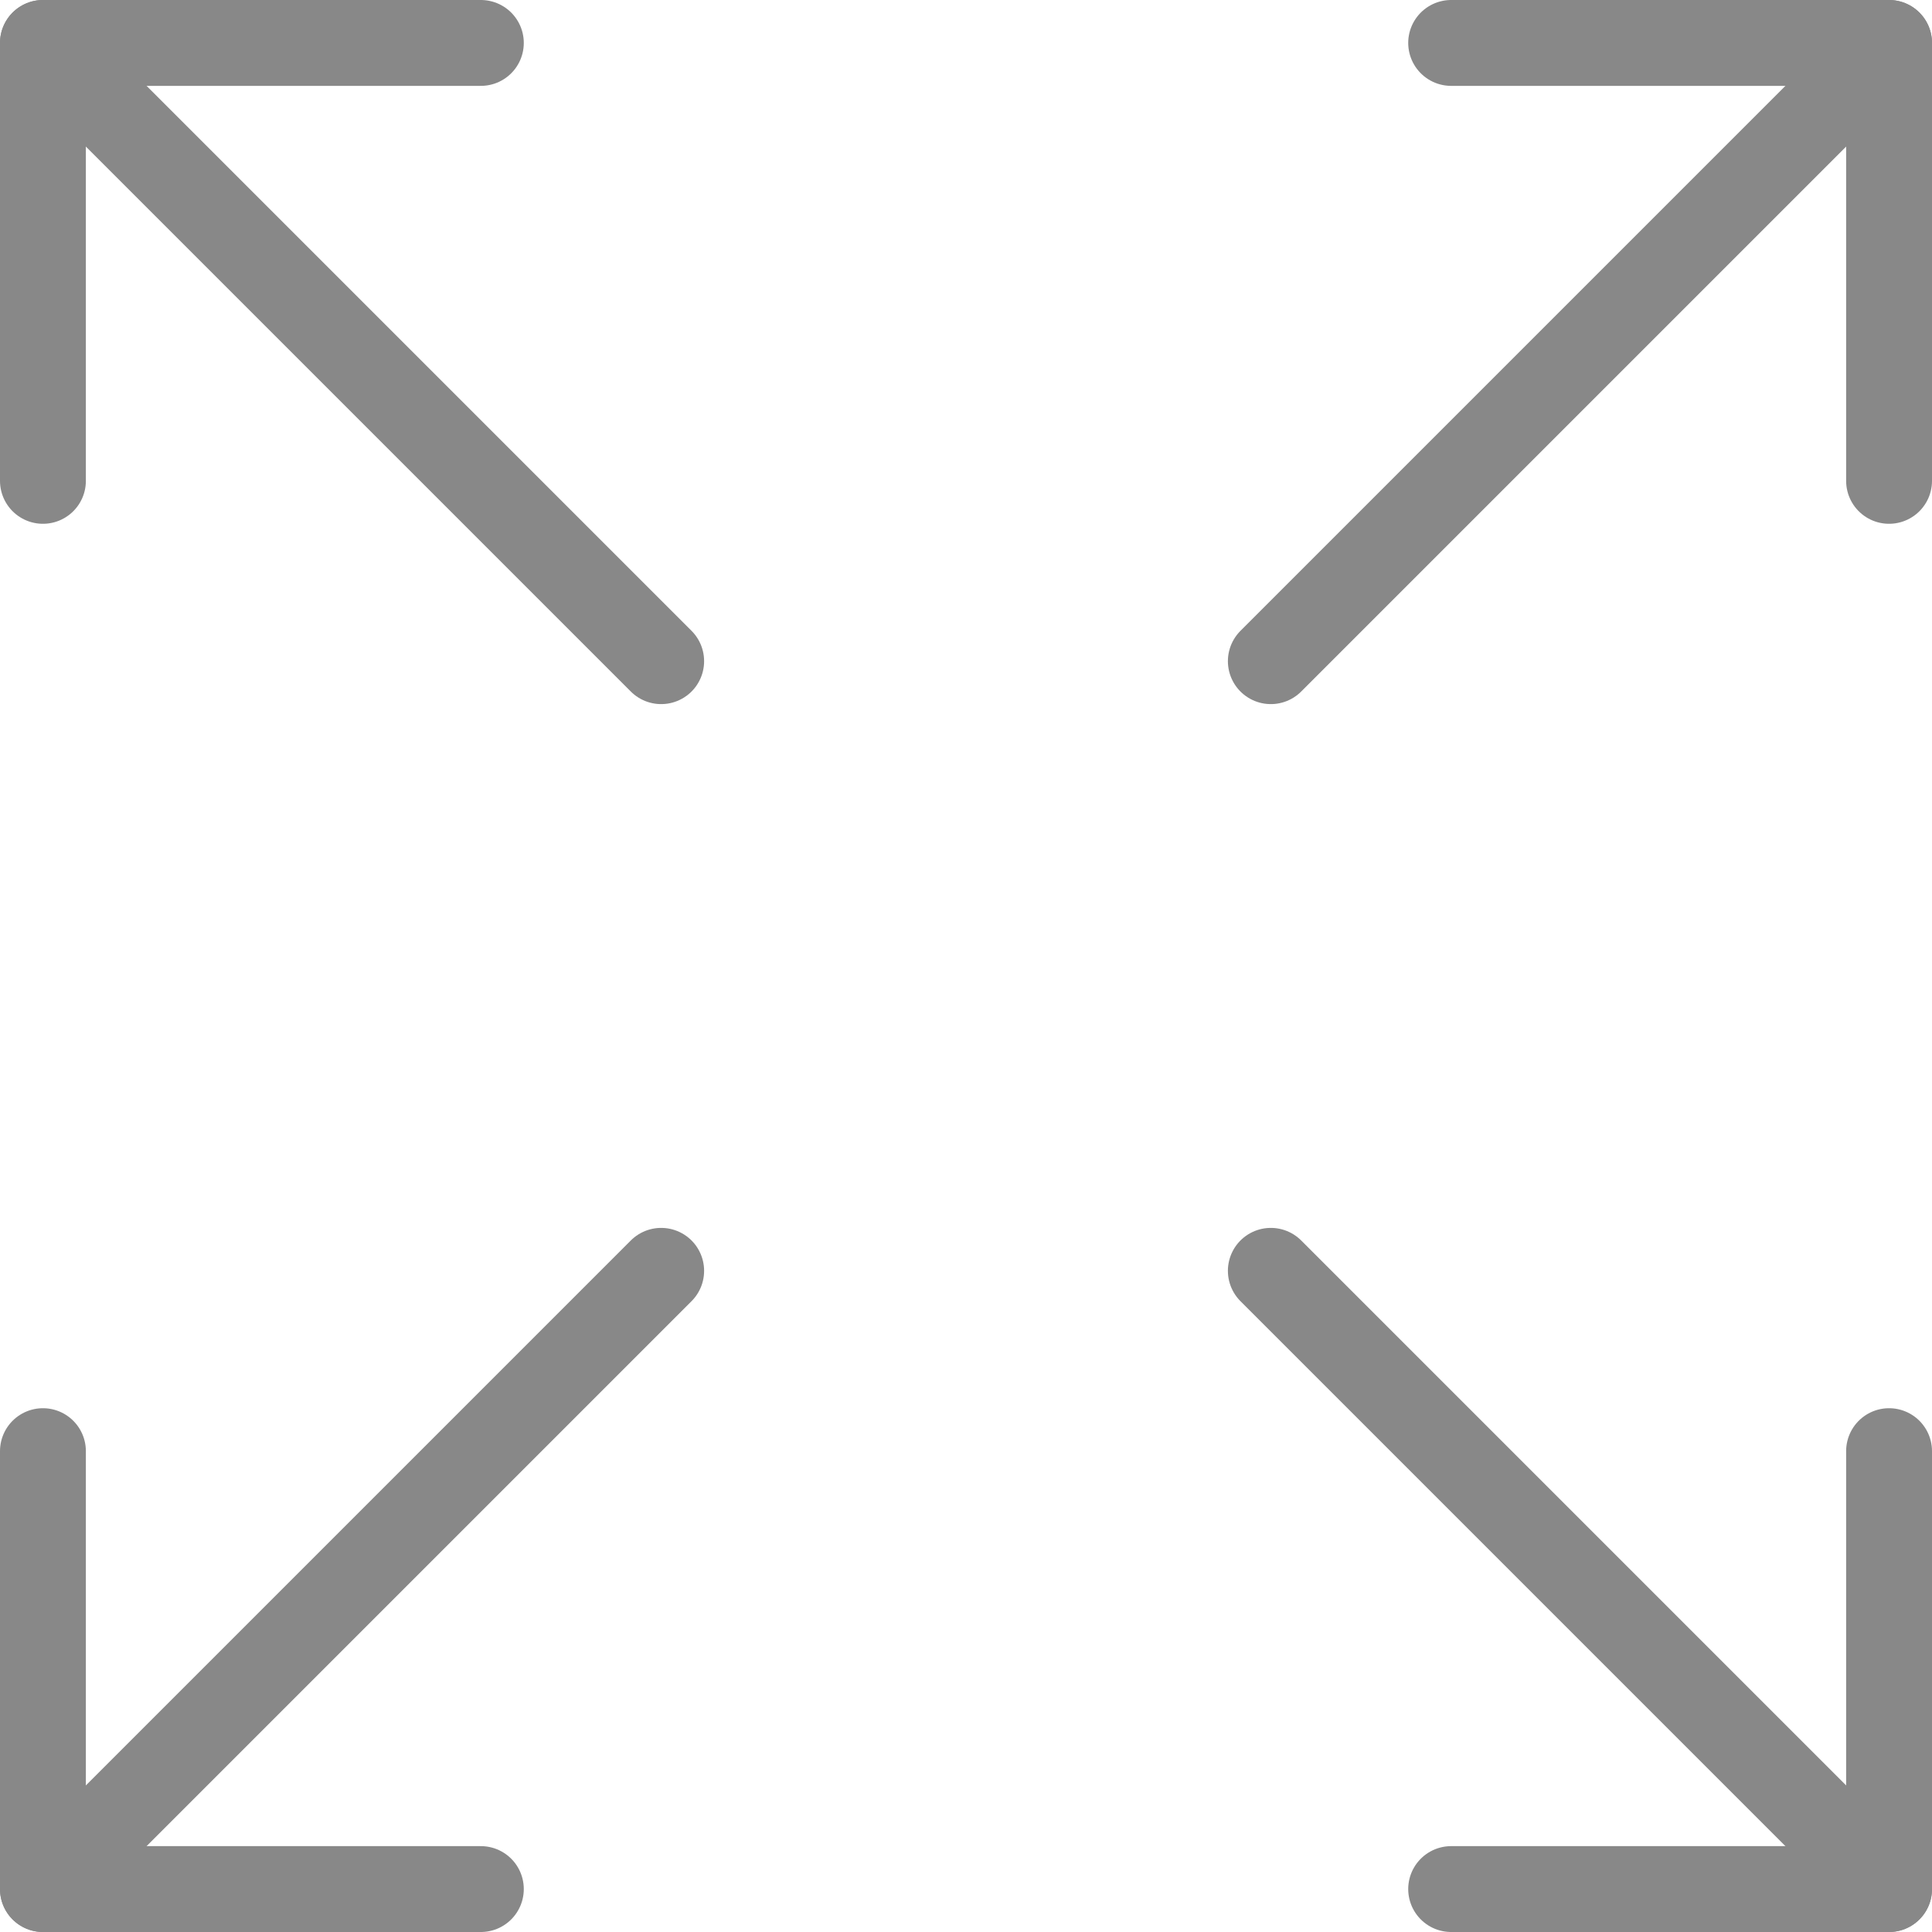 <svg id="Camada_1" data-name="Camada 1" xmlns="http://www.w3.org/2000/svg" viewBox="0 0 22.5 22.5"><defs><style>.cls-1{fill:none;stroke:#888;stroke-linecap:round;stroke-linejoin:round;}</style></defs><title>Icones</title><line class="cls-1" x1="22" y1="0.5" x2="14.8" y2="7.7"/><polyline class="cls-1" points="22 5.6 22 0.5 16.9 0.5"/><line class="cls-1" x1="0.5" y1="0.5" x2="7.7" y2="7.7"/><polyline class="cls-1" points="0.5 5.6 0.5 0.5 5.6 0.5"/><line class="cls-1" x1="22" y1="22" x2="14.8" y2="14.8"/><polyline class="cls-1" points="16.9 22 22 22 22 16.9"/><line class="cls-1" x1="0.5" y1="22" x2="7.7" y2="14.8"/><polyline class="cls-1" points="5.6 22 0.5 22 0.5 16.9"/></svg>